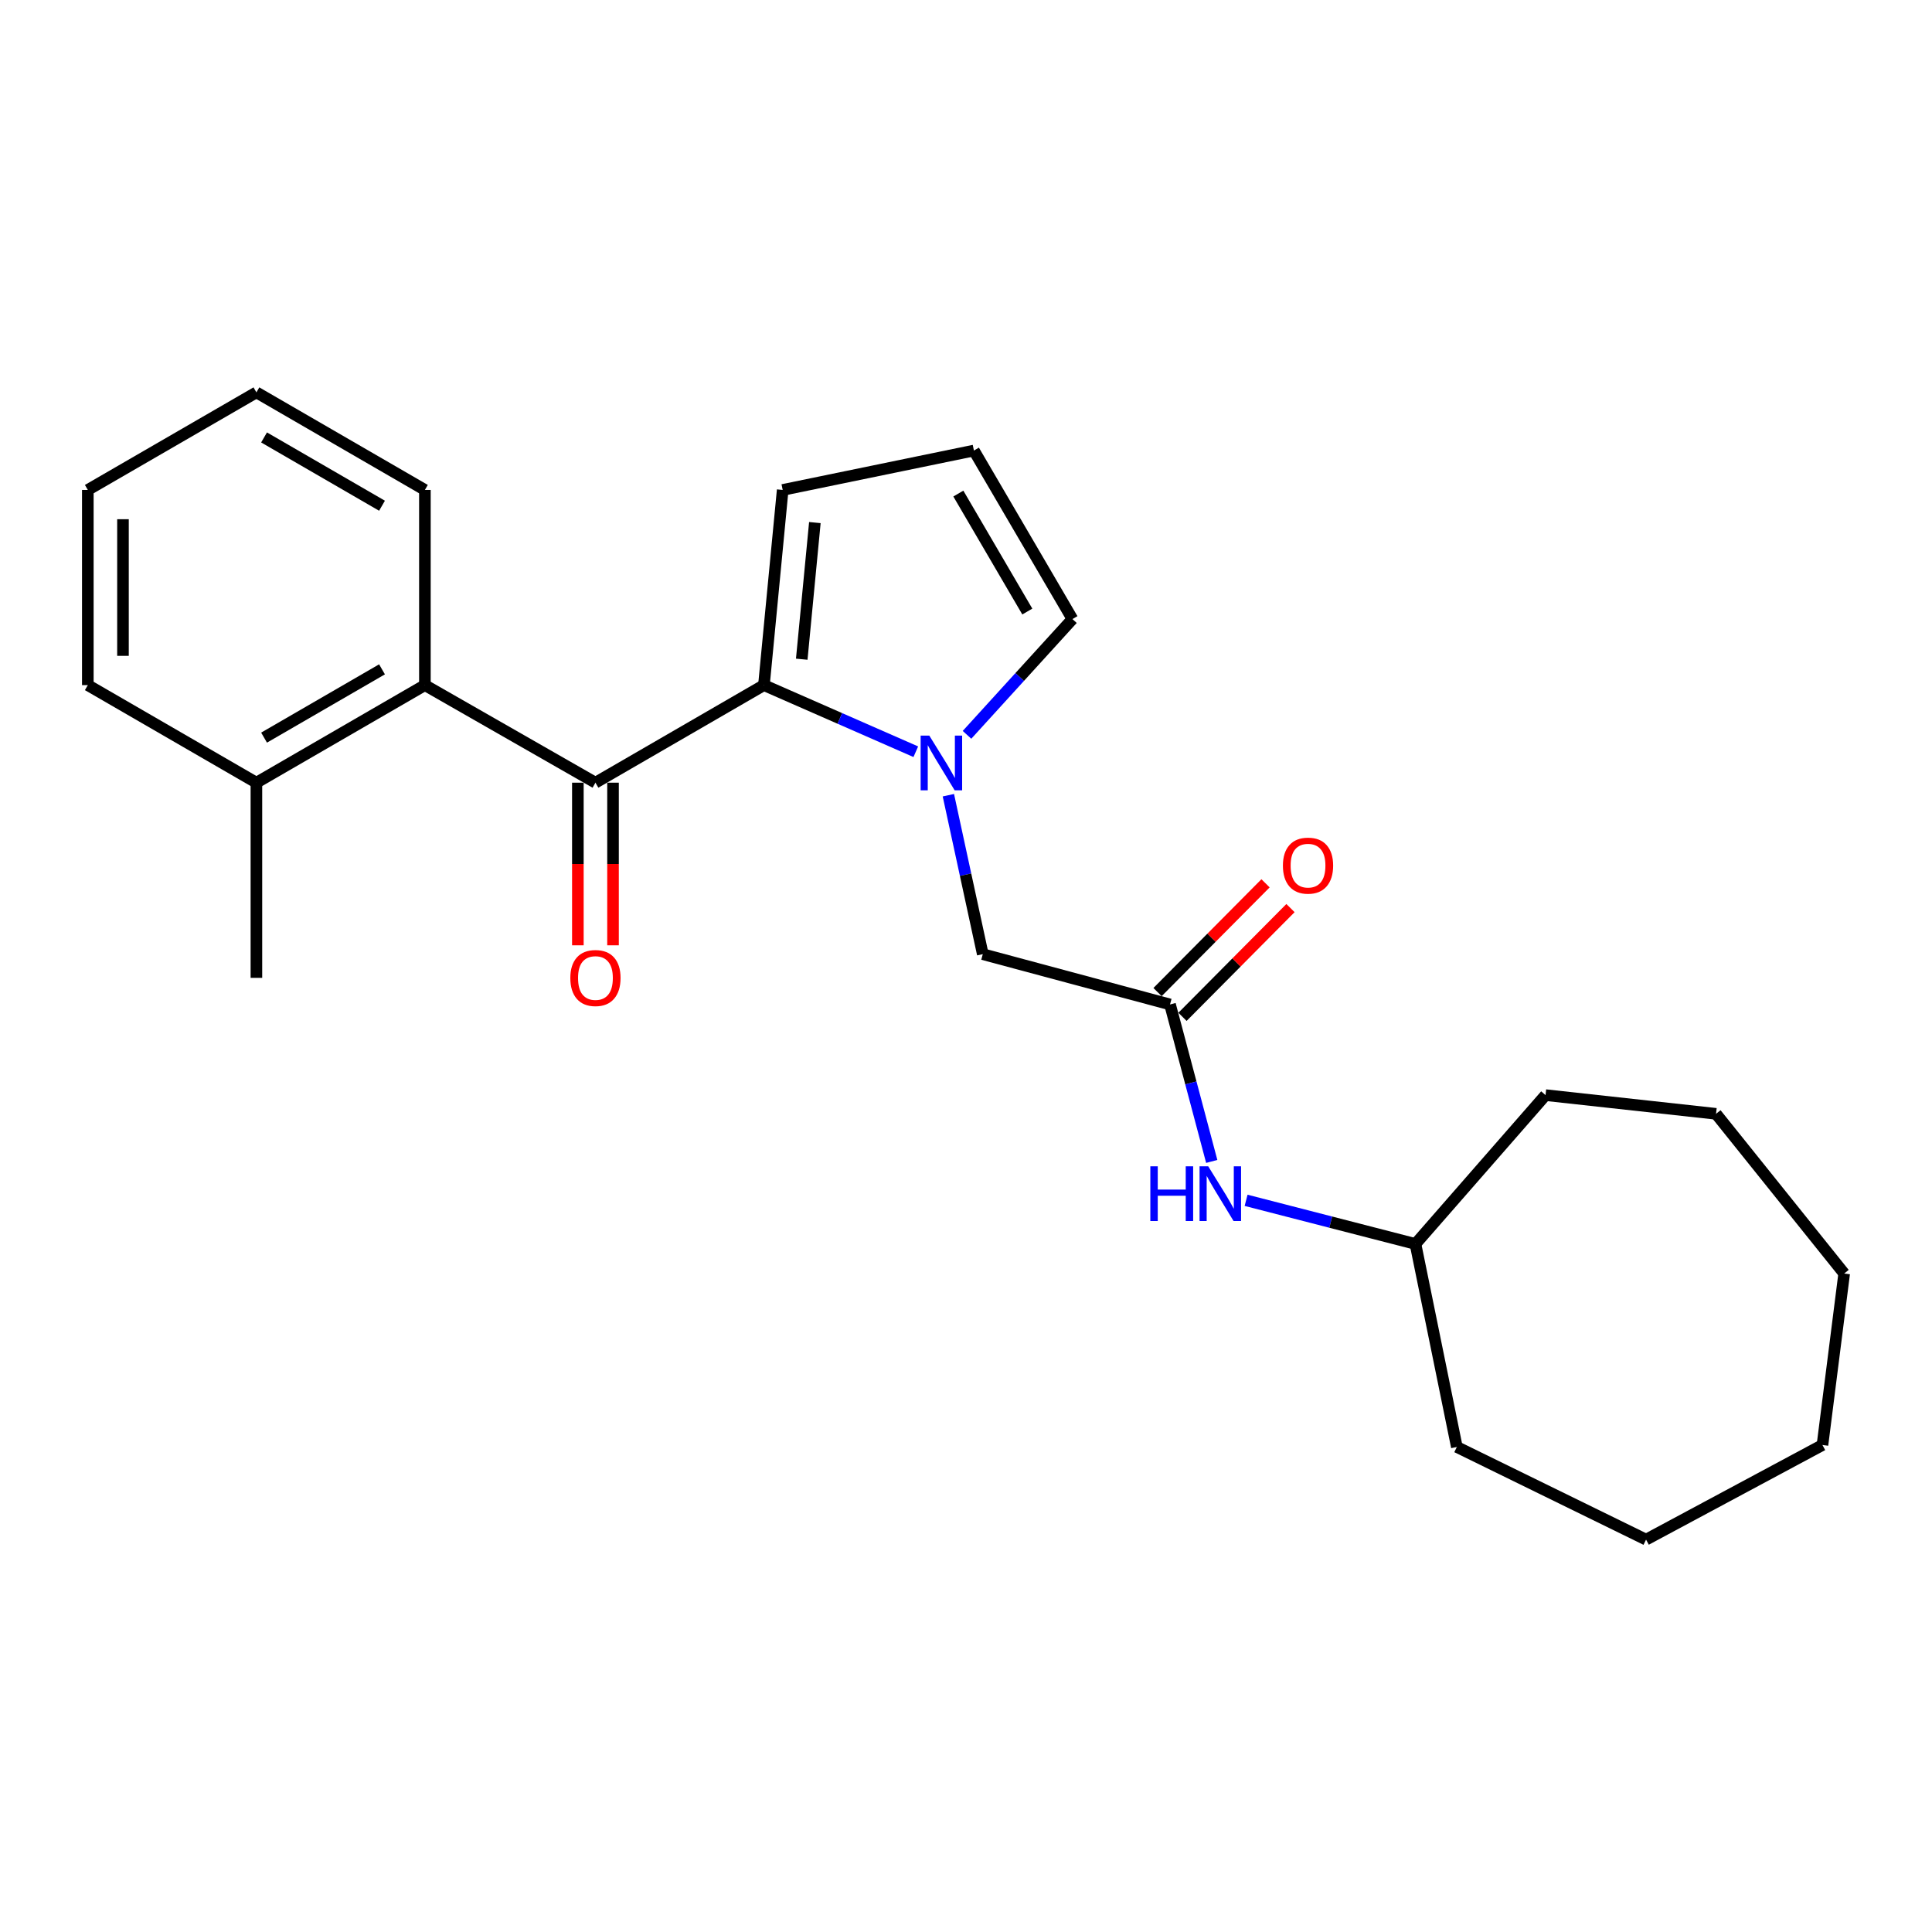 <?xml version='1.0' encoding='iso-8859-1'?>
<svg version='1.1' baseProfile='full'
              xmlns='http://www.w3.org/2000/svg'
                      xmlns:rdkit='http://www.rdkit.org/xml'
                      xmlns:xlink='http://www.w3.org/1999/xlink'
                  xml:space='preserve'
width='1000px' height='1000px' viewBox='0 0 1000 1000'>
<!-- END OF HEADER -->
<rect style='opacity:1.0;fill:#FFFFFF;stroke:none' width='1000' height='1000' x='0' y='0'> </rect>
<path class='bond-0' d='M 395.411,354.621 L 434.713,371.858' style='fill:none;fill-rule:evenodd;stroke:#000000;stroke-width:6px;stroke-linecap:butt;stroke-linejoin:miter;stroke-opacity:1' />
<path class='bond-0' d='M 434.713,371.858 L 474.015,389.096' style='fill:none;fill-rule:evenodd;stroke:#0000FF;stroke-width:6px;stroke-linecap:butt;stroke-linejoin:miter;stroke-opacity:1' />
<path class='bond-1' d='M 395.411,354.621 L 308.2,405.116' style='fill:none;fill-rule:evenodd;stroke:#000000;stroke-width:6px;stroke-linecap:butt;stroke-linejoin:miter;stroke-opacity:1' />
<path class='bond-6' d='M 395.411,354.621 L 405.116,253.591' style='fill:none;fill-rule:evenodd;stroke:#000000;stroke-width:6px;stroke-linecap:butt;stroke-linejoin:miter;stroke-opacity:1' />
<path class='bond-6' d='M 414.98,341.206 L 421.773,270.485' style='fill:none;fill-rule:evenodd;stroke:#000000;stroke-width:6px;stroke-linecap:butt;stroke-linejoin:miter;stroke-opacity:1' />
<path class='bond-4' d='M 490.875,411.597 L 499.78,452.736' style='fill:none;fill-rule:evenodd;stroke:#0000FF;stroke-width:6px;stroke-linecap:butt;stroke-linejoin:miter;stroke-opacity:1' />
<path class='bond-4' d='M 499.78,452.736 L 508.684,493.874' style='fill:none;fill-rule:evenodd;stroke:#000000;stroke-width:6px;stroke-linecap:butt;stroke-linejoin:miter;stroke-opacity:1' />
<path class='bond-5' d='M 500.521,380.349 L 527.808,350.391' style='fill:none;fill-rule:evenodd;stroke:#0000FF;stroke-width:6px;stroke-linecap:butt;stroke-linejoin:miter;stroke-opacity:1' />
<path class='bond-5' d='M 527.808,350.391 L 555.095,320.432' style='fill:none;fill-rule:evenodd;stroke:#000000;stroke-width:6px;stroke-linecap:butt;stroke-linejoin:miter;stroke-opacity:1' />
<path class='bond-2' d='M 308.2,405.116 L 219.927,354.621' style='fill:none;fill-rule:evenodd;stroke:#000000;stroke-width:6px;stroke-linecap:butt;stroke-linejoin:miter;stroke-opacity:1' />
<path class='bond-9' d='M 299.102,405.116 L 299.102,447.203' style='fill:none;fill-rule:evenodd;stroke:#000000;stroke-width:6px;stroke-linecap:butt;stroke-linejoin:miter;stroke-opacity:1' />
<path class='bond-9' d='M 299.102,447.203 L 299.102,489.291' style='fill:none;fill-rule:evenodd;stroke:#FF0000;stroke-width:6px;stroke-linecap:butt;stroke-linejoin:miter;stroke-opacity:1' />
<path class='bond-9' d='M 317.298,405.116 L 317.298,447.203' style='fill:none;fill-rule:evenodd;stroke:#000000;stroke-width:6px;stroke-linecap:butt;stroke-linejoin:miter;stroke-opacity:1' />
<path class='bond-9' d='M 317.298,447.203 L 317.298,489.291' style='fill:none;fill-rule:evenodd;stroke:#FF0000;stroke-width:6px;stroke-linecap:butt;stroke-linejoin:miter;stroke-opacity:1' />
<path class='bond-11' d='M 219.927,354.621 L 132.716,405.116' style='fill:none;fill-rule:evenodd;stroke:#000000;stroke-width:6px;stroke-linecap:butt;stroke-linejoin:miter;stroke-opacity:1' />
<path class='bond-11' d='M 197.728,346.448 L 136.68,381.794' style='fill:none;fill-rule:evenodd;stroke:#000000;stroke-width:6px;stroke-linecap:butt;stroke-linejoin:miter;stroke-opacity:1' />
<path class='bond-13' d='M 219.927,354.621 L 219.927,253.591' style='fill:none;fill-rule:evenodd;stroke:#000000;stroke-width:6px;stroke-linecap:butt;stroke-linejoin:miter;stroke-opacity:1' />
<path class='bond-3' d='M 605.6,519.905 L 508.684,493.874' style='fill:none;fill-rule:evenodd;stroke:#000000;stroke-width:6px;stroke-linecap:butt;stroke-linejoin:miter;stroke-opacity:1' />
<path class='bond-7' d='M 605.6,519.905 L 616.397,560.527' style='fill:none;fill-rule:evenodd;stroke:#000000;stroke-width:6px;stroke-linecap:butt;stroke-linejoin:miter;stroke-opacity:1' />
<path class='bond-7' d='M 616.397,560.527 L 627.194,601.148' style='fill:none;fill-rule:evenodd;stroke:#0000FF;stroke-width:6px;stroke-linecap:butt;stroke-linejoin:miter;stroke-opacity:1' />
<path class='bond-10' d='M 612.056,526.315 L 640.004,498.169' style='fill:none;fill-rule:evenodd;stroke:#000000;stroke-width:6px;stroke-linecap:butt;stroke-linejoin:miter;stroke-opacity:1' />
<path class='bond-10' d='M 640.004,498.169 L 667.952,470.023' style='fill:none;fill-rule:evenodd;stroke:#FF0000;stroke-width:6px;stroke-linecap:butt;stroke-linejoin:miter;stroke-opacity:1' />
<path class='bond-10' d='M 599.144,513.494 L 627.092,485.348' style='fill:none;fill-rule:evenodd;stroke:#000000;stroke-width:6px;stroke-linecap:butt;stroke-linejoin:miter;stroke-opacity:1' />
<path class='bond-10' d='M 627.092,485.348 L 655.04,457.202' style='fill:none;fill-rule:evenodd;stroke:#FF0000;stroke-width:6px;stroke-linecap:butt;stroke-linejoin:miter;stroke-opacity:1' />
<path class='bond-24' d='M 555.095,320.432 L 504.094,233.201' style='fill:none;fill-rule:evenodd;stroke:#000000;stroke-width:6px;stroke-linecap:butt;stroke-linejoin:miter;stroke-opacity:1' />
<path class='bond-24' d='M 531.736,316.532 L 496.036,255.47' style='fill:none;fill-rule:evenodd;stroke:#000000;stroke-width:6px;stroke-linecap:butt;stroke-linejoin:miter;stroke-opacity:1' />
<path class='bond-8' d='M 405.116,253.591 L 504.094,233.201' style='fill:none;fill-rule:evenodd;stroke:#000000;stroke-width:6px;stroke-linecap:butt;stroke-linejoin:miter;stroke-opacity:1' />
<path class='bond-12' d='M 644.978,621.282 L 688.809,632.577' style='fill:none;fill-rule:evenodd;stroke:#0000FF;stroke-width:6px;stroke-linecap:butt;stroke-linejoin:miter;stroke-opacity:1' />
<path class='bond-12' d='M 688.809,632.577 L 732.641,643.873' style='fill:none;fill-rule:evenodd;stroke:#000000;stroke-width:6px;stroke-linecap:butt;stroke-linejoin:miter;stroke-opacity:1' />
<path class='bond-14' d='M 132.716,405.116 L 132.716,506.136' style='fill:none;fill-rule:evenodd;stroke:#000000;stroke-width:6px;stroke-linecap:butt;stroke-linejoin:miter;stroke-opacity:1' />
<path class='bond-15' d='M 132.716,405.116 L 45.455,354.621' style='fill:none;fill-rule:evenodd;stroke:#000000;stroke-width:6px;stroke-linecap:butt;stroke-linejoin:miter;stroke-opacity:1' />
<path class='bond-16' d='M 732.641,643.873 L 754.062,748.957' style='fill:none;fill-rule:evenodd;stroke:#000000;stroke-width:6px;stroke-linecap:butt;stroke-linejoin:miter;stroke-opacity:1' />
<path class='bond-17' d='M 732.641,643.873 L 799.967,566.831' style='fill:none;fill-rule:evenodd;stroke:#000000;stroke-width:6px;stroke-linecap:butt;stroke-linejoin:miter;stroke-opacity:1' />
<path class='bond-18' d='M 219.927,253.591 L 132.716,203.096' style='fill:none;fill-rule:evenodd;stroke:#000000;stroke-width:6px;stroke-linecap:butt;stroke-linejoin:miter;stroke-opacity:1' />
<path class='bond-18' d='M 197.728,261.764 L 136.68,226.417' style='fill:none;fill-rule:evenodd;stroke:#000000;stroke-width:6px;stroke-linecap:butt;stroke-linejoin:miter;stroke-opacity:1' />
<path class='bond-25' d='M 45.455,354.621 L 45.455,253.591' style='fill:none;fill-rule:evenodd;stroke:#000000;stroke-width:6px;stroke-linecap:butt;stroke-linejoin:miter;stroke-opacity:1' />
<path class='bond-25' d='M 63.651,339.467 L 63.651,268.745' style='fill:none;fill-rule:evenodd;stroke:#000000;stroke-width:6px;stroke-linecap:butt;stroke-linejoin:miter;stroke-opacity:1' />
<path class='bond-20' d='M 754.062,748.957 L 851.999,796.904' style='fill:none;fill-rule:evenodd;stroke:#000000;stroke-width:6px;stroke-linecap:butt;stroke-linejoin:miter;stroke-opacity:1' />
<path class='bond-21' d='M 799.967,566.831 L 888.22,576.516' style='fill:none;fill-rule:evenodd;stroke:#000000;stroke-width:6px;stroke-linecap:butt;stroke-linejoin:miter;stroke-opacity:1' />
<path class='bond-19' d='M 132.716,203.096 L 45.455,253.591' style='fill:none;fill-rule:evenodd;stroke:#000000;stroke-width:6px;stroke-linecap:butt;stroke-linejoin:miter;stroke-opacity:1' />
<path class='bond-22' d='M 851.999,796.904 L 943.304,747.936' style='fill:none;fill-rule:evenodd;stroke:#000000;stroke-width:6px;stroke-linecap:butt;stroke-linejoin:miter;stroke-opacity:1' />
<path class='bond-23' d='M 888.22,576.516 L 954.545,659.178' style='fill:none;fill-rule:evenodd;stroke:#000000;stroke-width:6px;stroke-linecap:butt;stroke-linejoin:miter;stroke-opacity:1' />
<path class='bond-26' d='M 943.304,747.936 L 954.545,659.178' style='fill:none;fill-rule:evenodd;stroke:#000000;stroke-width:6px;stroke-linecap:butt;stroke-linejoin:miter;stroke-opacity:1' />
<path  class='atom-1' d='M 481.003 380.746
L 490.283 395.746
Q 491.203 397.226, 492.683 399.906
Q 494.163 402.586, 494.243 402.746
L 494.243 380.746
L 498.003 380.746
L 498.003 409.066
L 494.123 409.066
L 484.163 392.666
Q 483.003 390.746, 481.763 388.546
Q 480.563 386.346, 480.203 385.666
L 480.203 409.066
L 476.523 409.066
L 476.523 380.746
L 481.003 380.746
' fill='#0000FF'/>
<path  class='atom-8' d='M 595.411 603.682
L 599.251 603.682
L 599.251 615.722
L 613.731 615.722
L 613.731 603.682
L 617.571 603.682
L 617.571 632.002
L 613.731 632.002
L 613.731 618.922
L 599.251 618.922
L 599.251 632.002
L 595.411 632.002
L 595.411 603.682
' fill='#0000FF'/>
<path  class='atom-8' d='M 625.371 603.682
L 634.651 618.682
Q 635.571 620.162, 637.051 622.842
Q 638.531 625.522, 638.611 625.682
L 638.611 603.682
L 642.371 603.682
L 642.371 632.002
L 638.491 632.002
L 628.531 615.602
Q 627.371 613.682, 626.131 611.482
Q 624.931 609.282, 624.571 608.602
L 624.571 632.002
L 620.891 632.002
L 620.891 603.682
L 625.371 603.682
' fill='#0000FF'/>
<path  class='atom-10' d='M 295.2 506.216
Q 295.2 499.416, 298.56 495.616
Q 301.92 491.816, 308.2 491.816
Q 314.48 491.816, 317.84 495.616
Q 321.2 499.416, 321.2 506.216
Q 321.2 513.096, 317.8 517.016
Q 314.4 520.896, 308.2 520.896
Q 301.96 520.896, 298.56 517.016
Q 295.2 513.136, 295.2 506.216
M 308.2 517.696
Q 312.52 517.696, 314.84 514.816
Q 317.2 511.896, 317.2 506.216
Q 317.2 500.656, 314.84 497.856
Q 312.52 495.016, 308.2 495.016
Q 303.88 495.016, 301.52 497.816
Q 299.2 500.616, 299.2 506.216
Q 299.2 511.936, 301.52 514.816
Q 303.88 517.696, 308.2 517.696
' fill='#FF0000'/>
<path  class='atom-11' d='M 664.031 448.048
Q 664.031 441.248, 667.391 437.448
Q 670.751 433.648, 677.031 433.648
Q 683.311 433.648, 686.671 437.448
Q 690.031 441.248, 690.031 448.048
Q 690.031 454.928, 686.631 458.848
Q 683.231 462.728, 677.031 462.728
Q 670.791 462.728, 667.391 458.848
Q 664.031 454.968, 664.031 448.048
M 677.031 459.528
Q 681.351 459.528, 683.671 456.648
Q 686.031 453.728, 686.031 448.048
Q 686.031 442.488, 683.671 439.688
Q 681.351 436.848, 677.031 436.848
Q 672.711 436.848, 670.351 439.648
Q 668.031 442.448, 668.031 448.048
Q 668.031 453.768, 670.351 456.648
Q 672.711 459.528, 677.031 459.528
' fill='#FF0000'/>
</svg>
